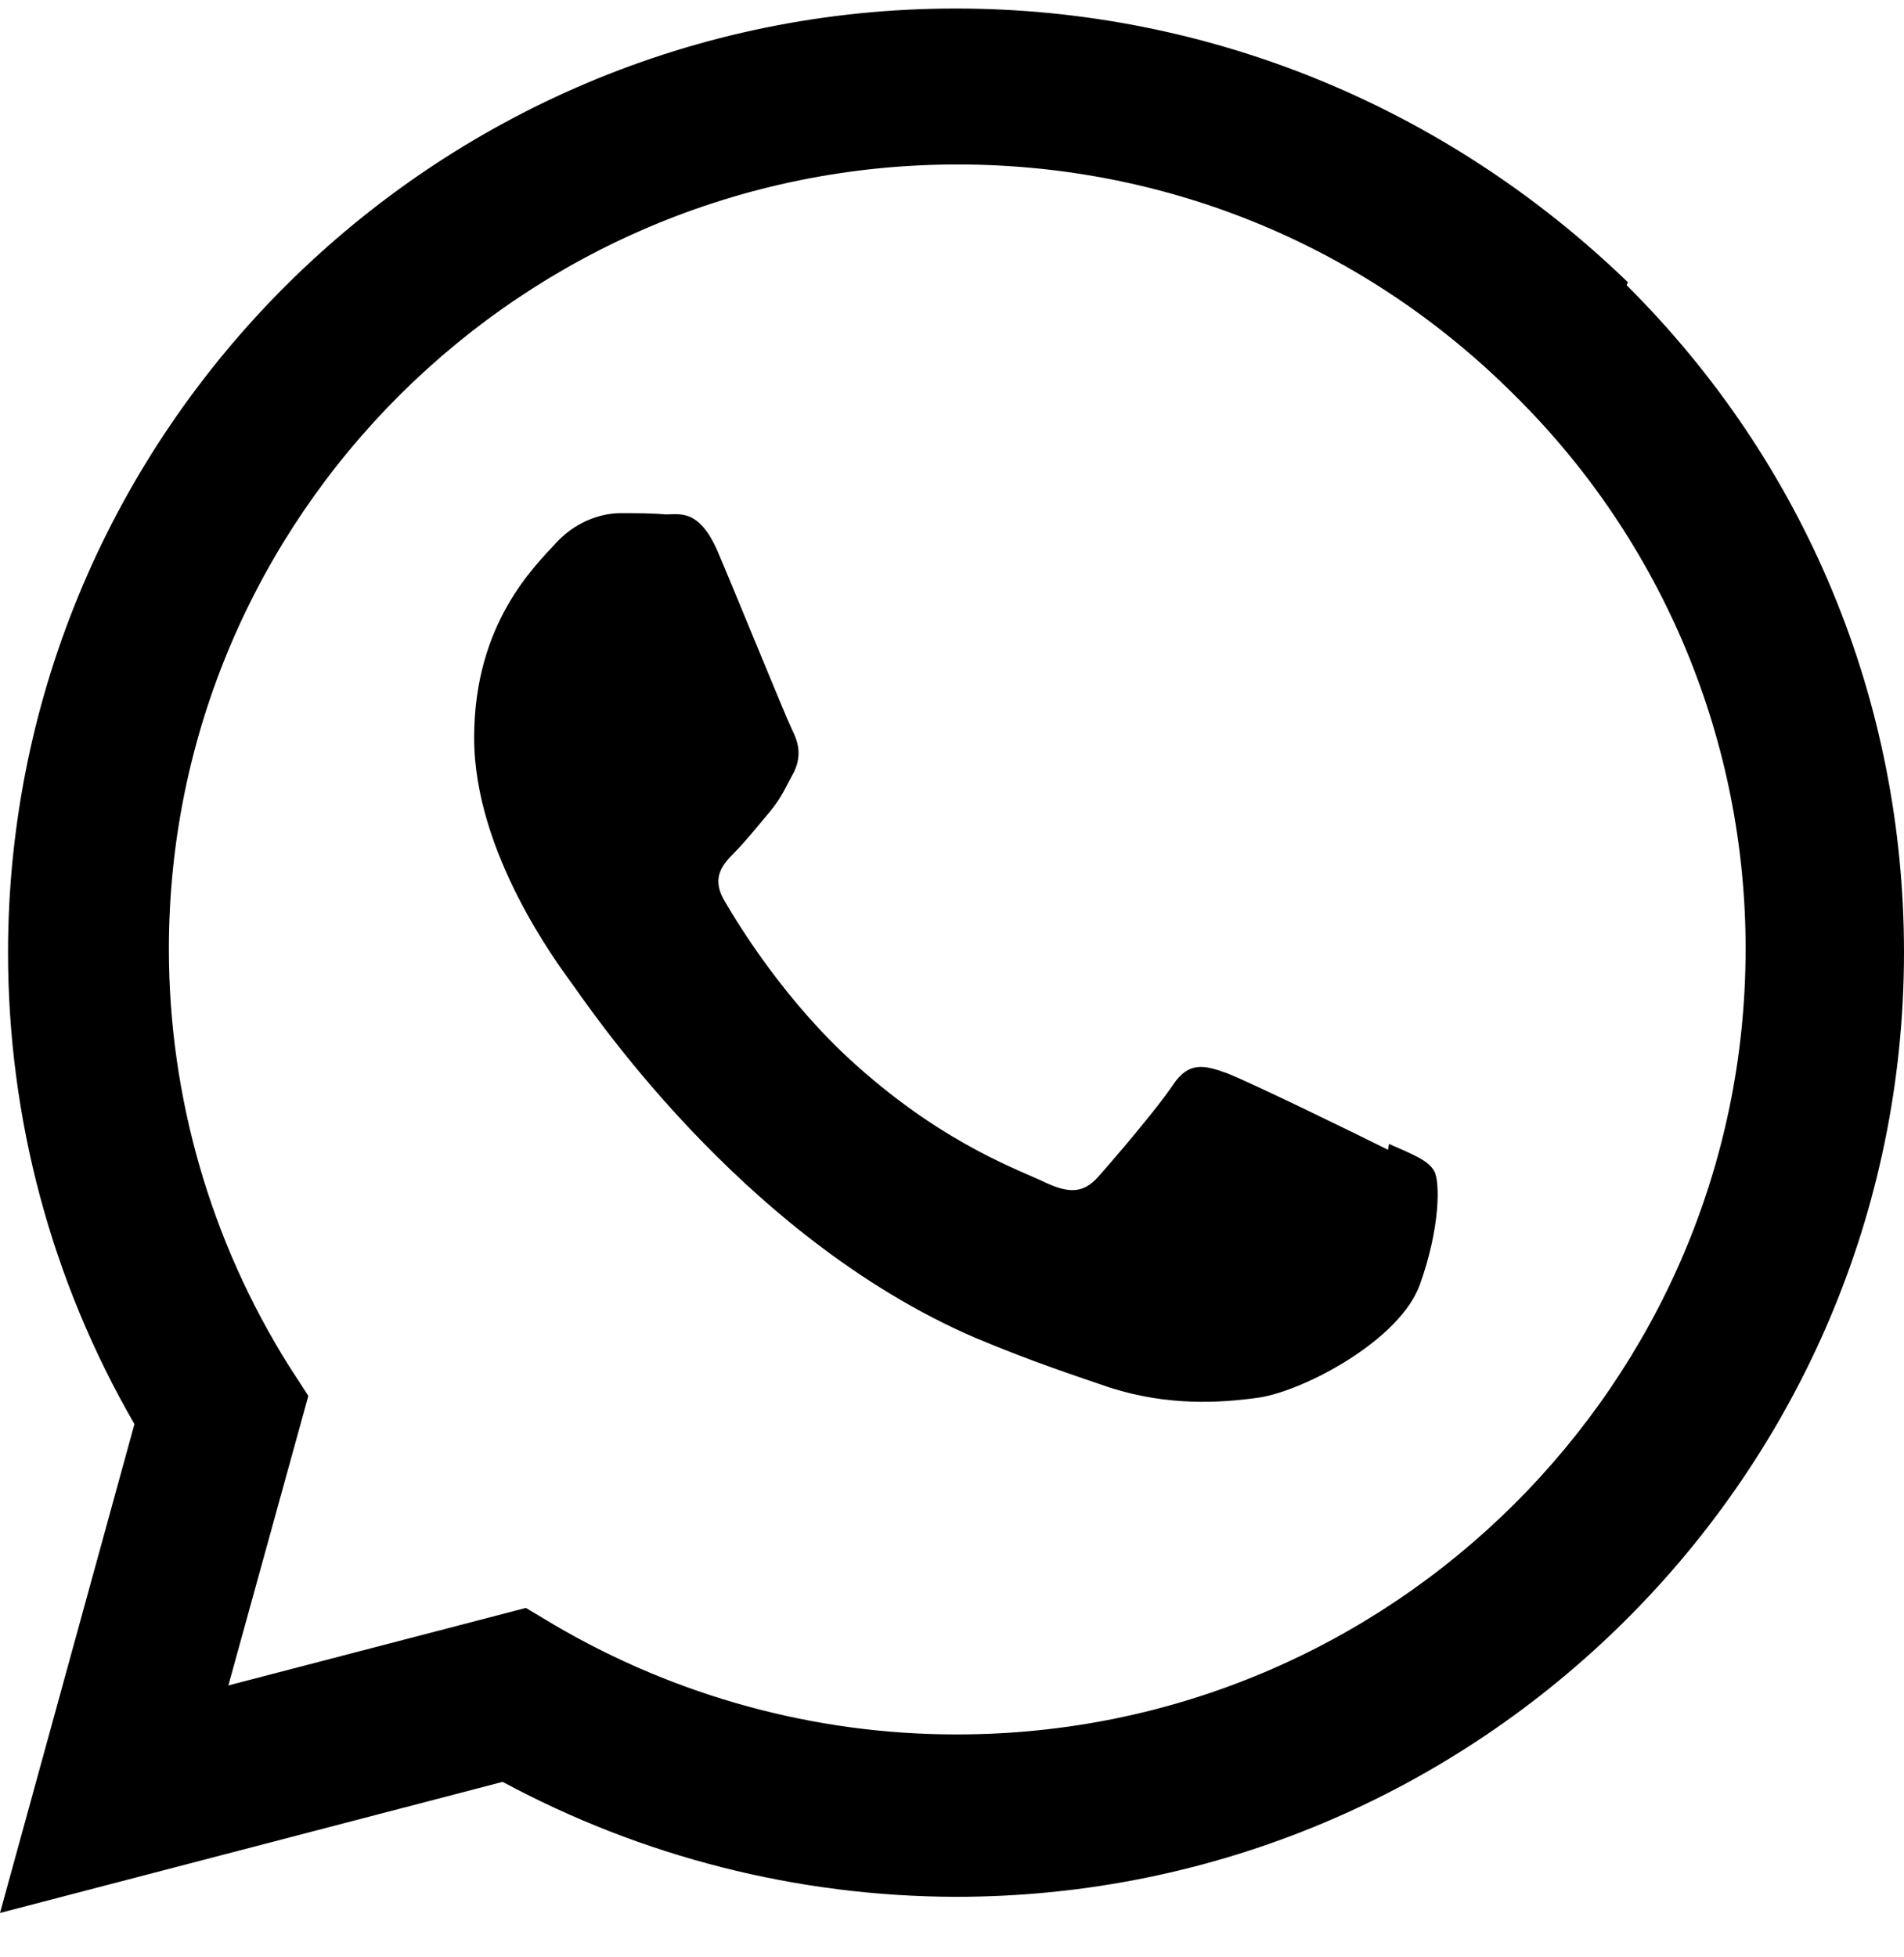 <svg width="36" height="37" viewBox="0 0 36 37" fill="none" xmlns="http://www.w3.org/2000/svg">
<g clip-path="url(#clip0_151_740)">
<path d="M26.244 21.735C25.793 21.507 23.596 20.435 23.185 20.282C22.774 20.136 22.476 20.059 22.177 20.51C21.885 20.95 21.023 21.957 20.76 22.25C20.496 22.544 20.238 22.567 19.793 22.367C19.342 22.139 17.901 21.67 16.19 20.136C14.853 18.946 13.963 17.482 13.699 17.03C13.436 16.585 13.67 16.333 13.893 16.11C14.097 15.905 14.344 15.595 14.572 15.325C14.789 15.055 14.859 14.874 15.018 14.581C15.164 14.265 15.088 14.019 14.977 13.796C14.866 13.573 13.969 11.365 13.595 10.485C13.237 9.612 12.862 9.724 12.586 9.724C12.329 9.7 12.03 9.7 11.732 9.7C11.433 9.7 10.946 9.811 10.536 10.239C10.125 10.69 8.965 11.768 8.965 13.948C8.965 16.134 10.57 18.249 10.793 18.565C11.022 18.858 13.951 23.358 18.445 25.291C19.518 25.742 20.35 26.012 21 26.235C22.073 26.575 23.051 26.528 23.824 26.416C24.679 26.276 26.472 25.332 26.848 24.278C27.23 23.217 27.23 22.338 27.118 22.139C27.007 21.934 26.714 21.823 26.263 21.624L26.244 21.735ZM18.093 32.786H18.07C15.409 32.786 12.779 32.065 10.482 30.717L9.943 30.395L4.318 31.86L5.83 26.387L5.466 25.825C3.981 23.462 3.193 20.729 3.193 17.938C3.193 9.771 9.879 3.109 18.105 3.109C22.089 3.109 25.828 4.661 28.64 7.474C30.028 8.845 31.128 10.478 31.878 12.279C32.627 14.08 33.01 16.012 33.005 17.962C32.994 26.124 26.314 32.786 18.099 32.786H18.093ZM30.779 5.335C27.357 2.03 22.857 0.161 18.07 0.161C8.197 0.161 0.158 8.166 0.152 18.003C0.152 21.143 0.972 24.208 2.542 26.92L0 36.161L9.504 33.683C12.137 35.102 15.08 35.849 18.071 35.856H18.076C27.955 35.856 35.994 27.852 36 18.008C36 13.245 34.143 8.762 30.756 5.392L30.779 5.335Z" fill="black"/>
</g>
<defs>
<clipPath id="clip0_151_740">
<rect width="36" height="36" fill="white" transform="translate(0 0.161)"/>
</clipPath>
</defs>
</svg>
